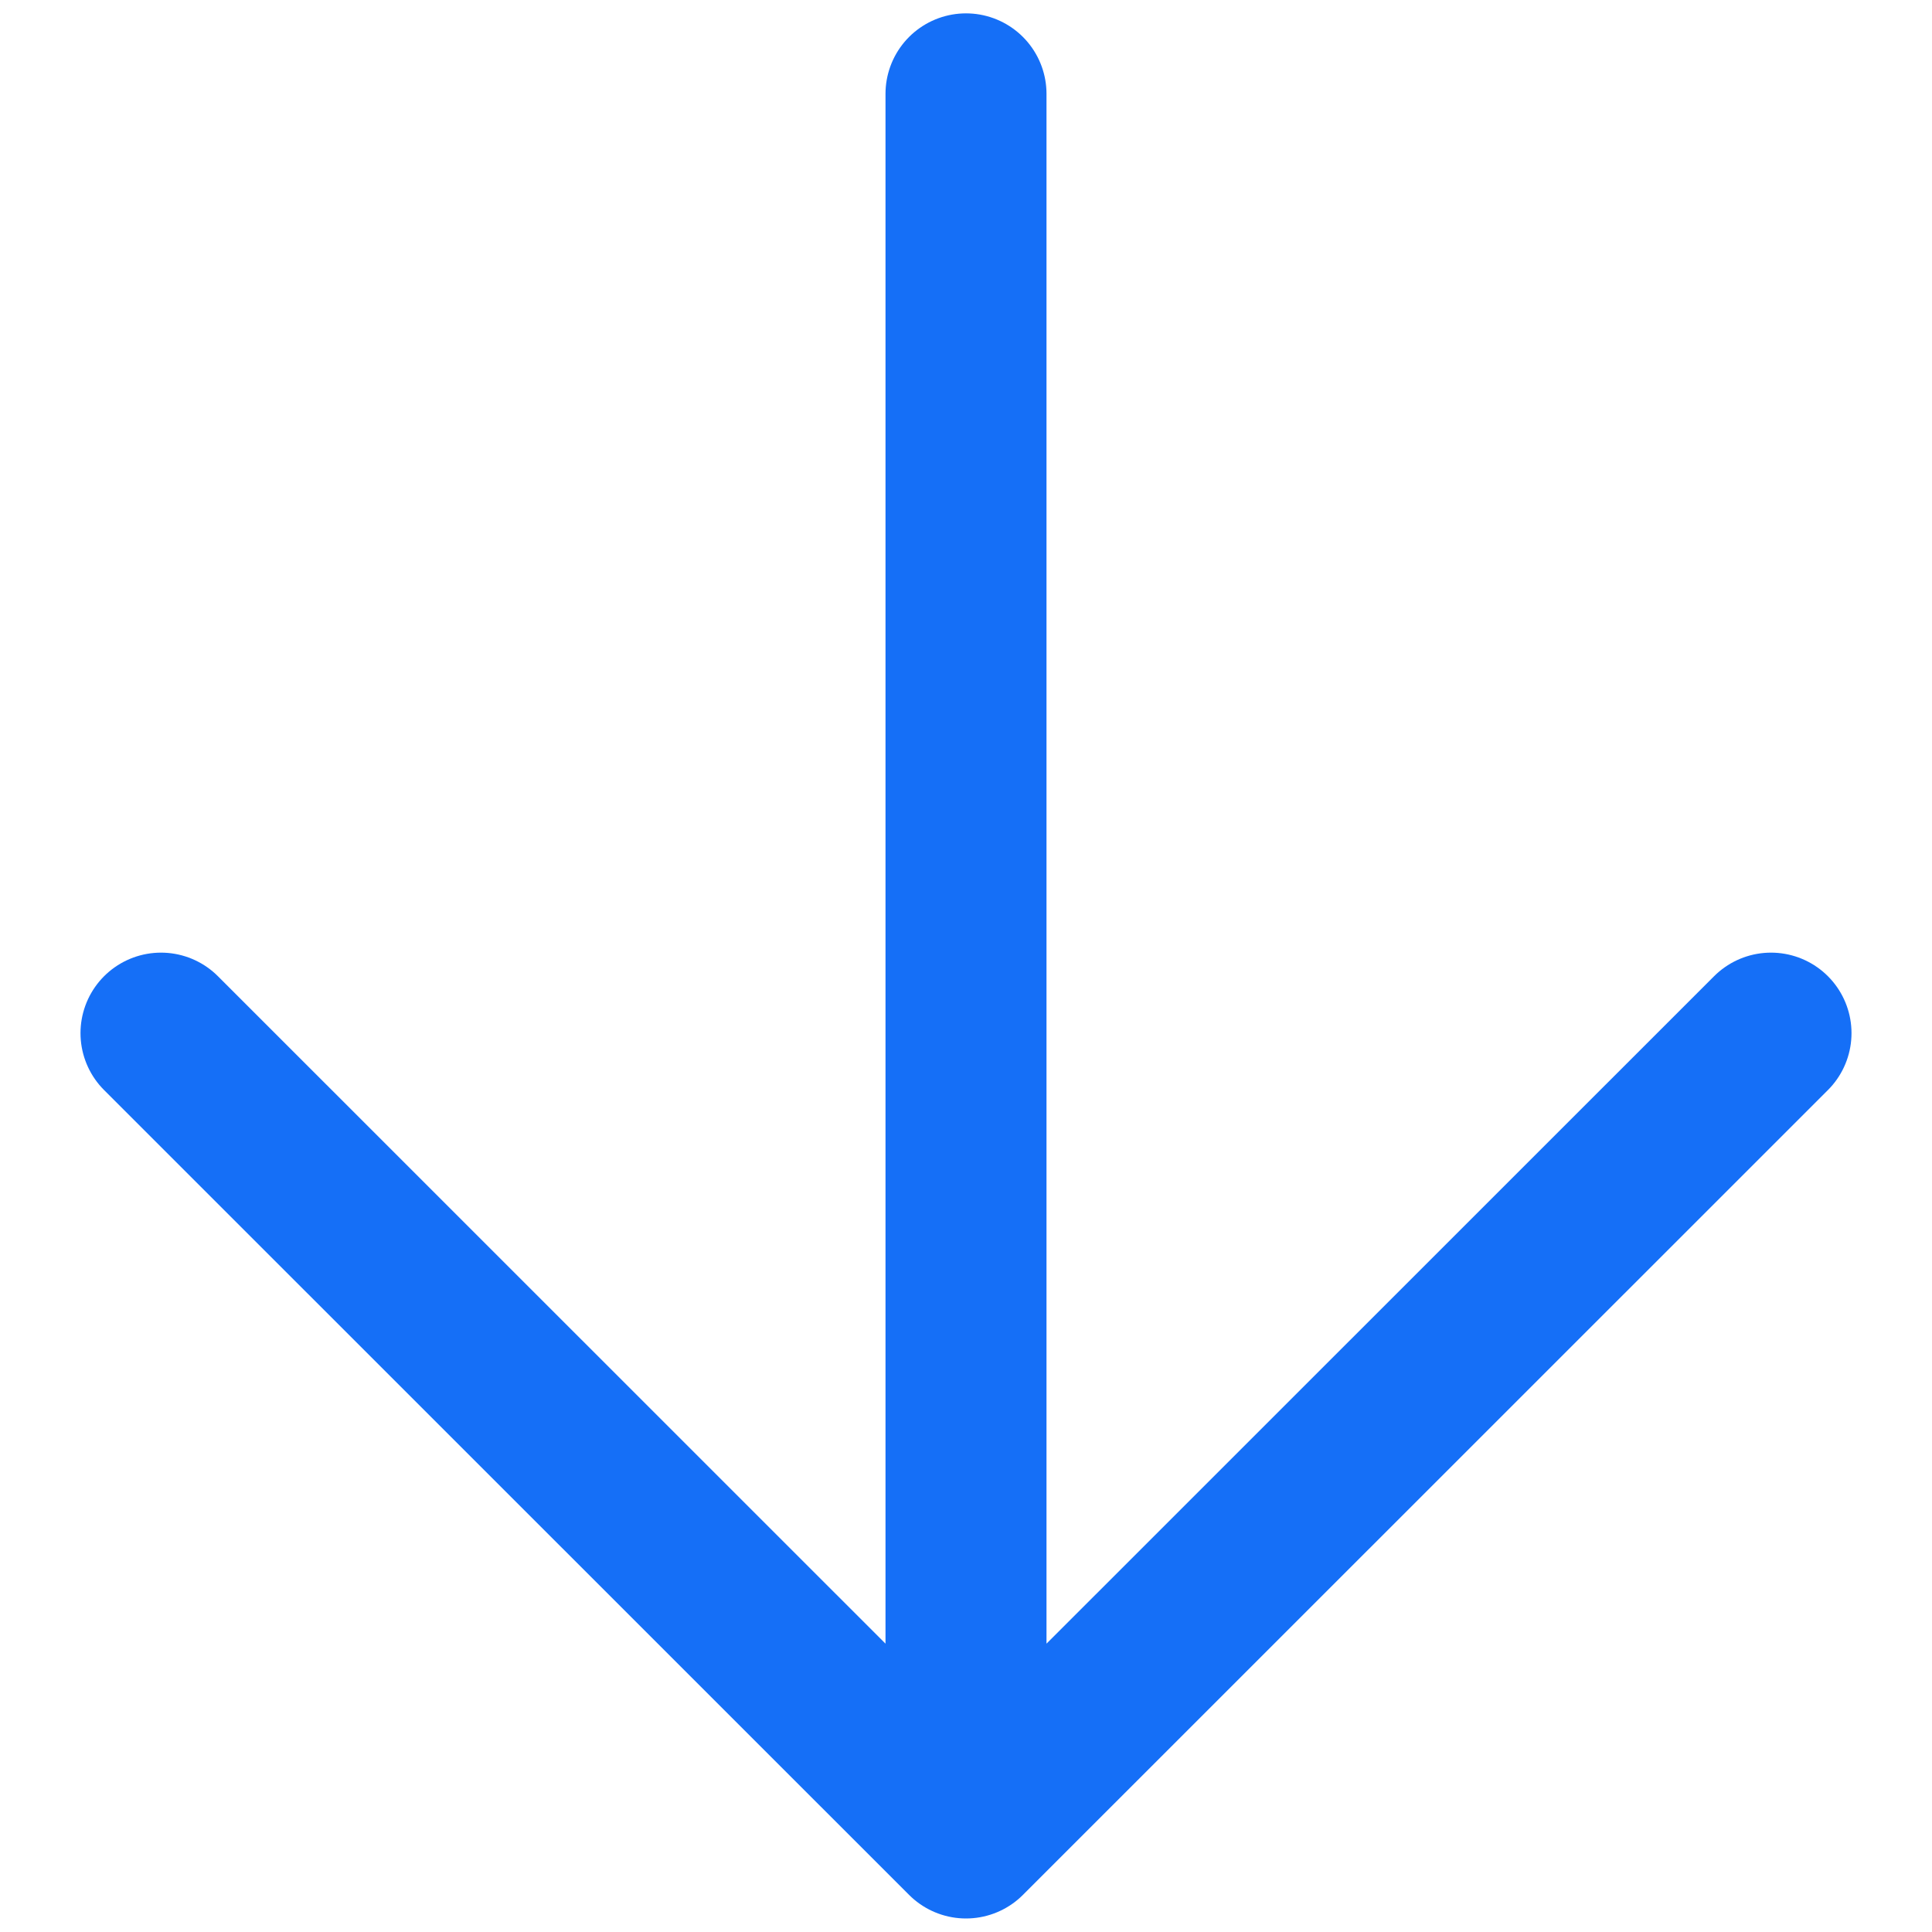<svg xmlns="http://www.w3.org/2000/svg" width="12" height="12" viewBox="0 0 12 12" fill="none">
  <path d="M11 6.417L6 11.416L1 6.417M6 10.722L6 0.583" stroke="#156FF7" stroke-linecap="round" stroke-linejoin="round"/>
</svg>
